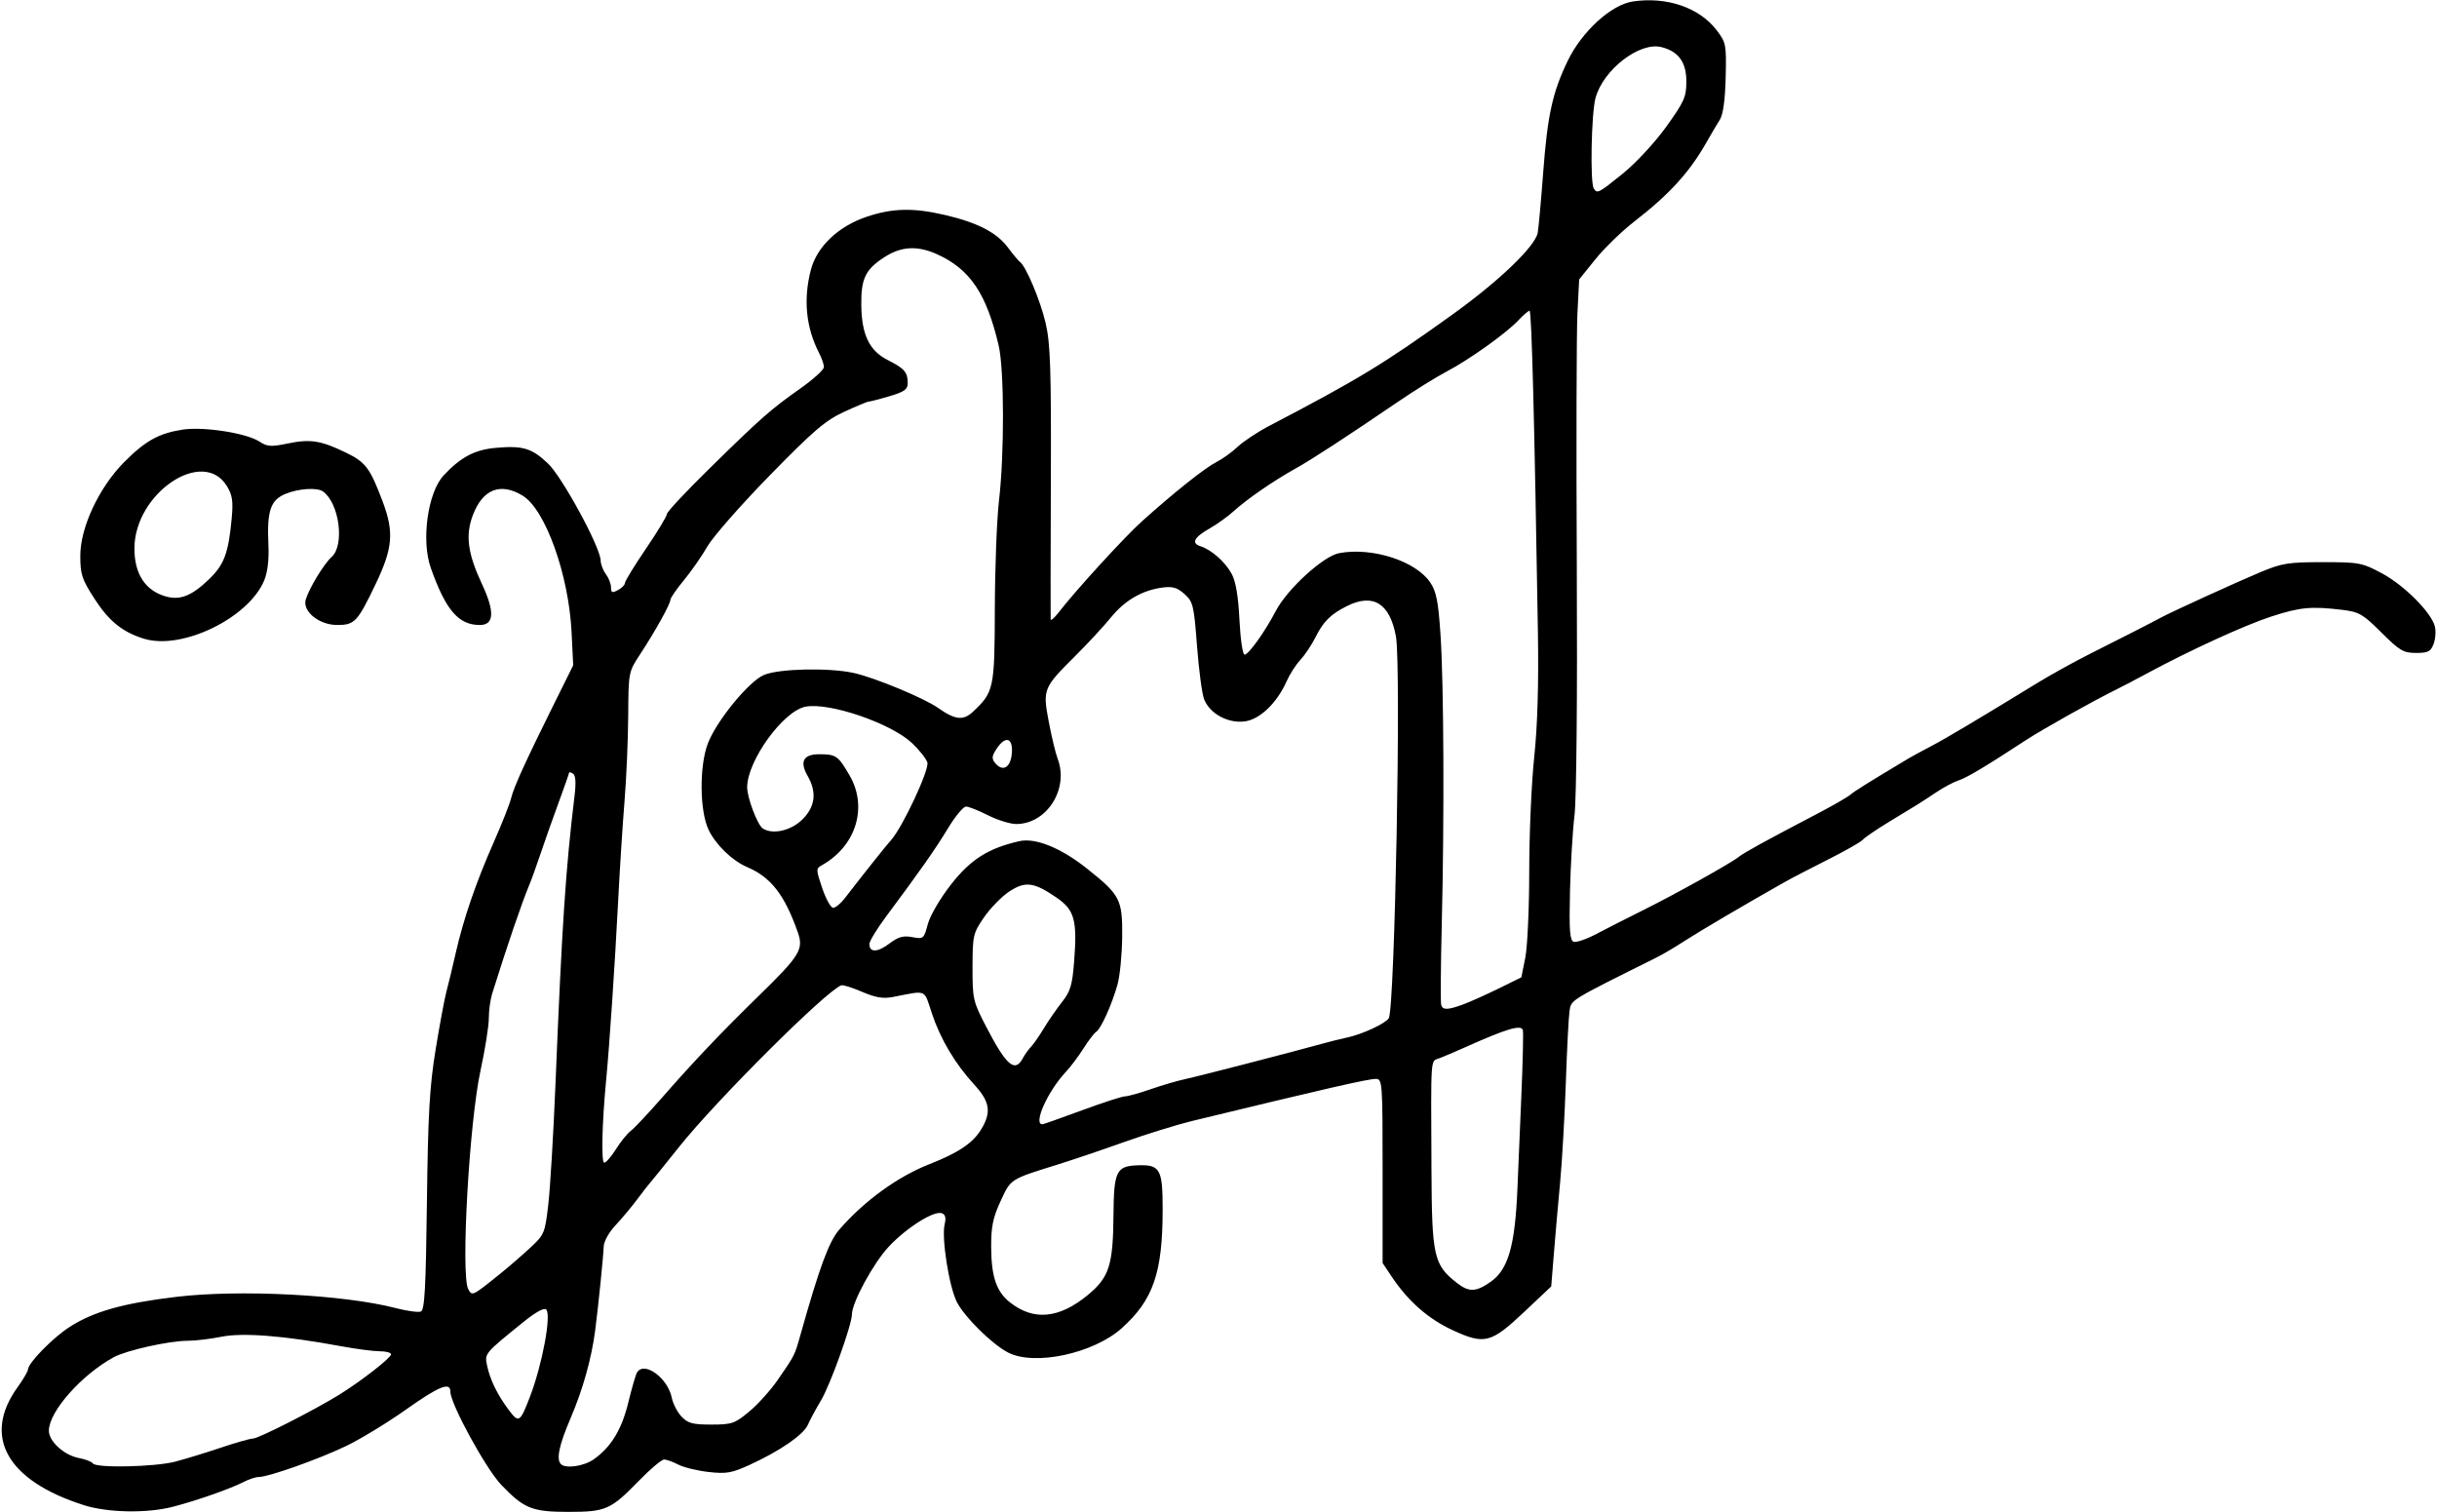<?xml version="1.0" encoding="UTF-8" standalone="no"?>
<svg
   xmlns:dc="http://purl.org/dc/elements/1.1/"
   xmlns:cc="http://creativecommons.org/ns#"
   xmlns:rdf="http://www.w3.org/1999/02/22-rdf-syntax-ns#"
   xmlns:svg="http://www.w3.org/2000/svg"
   xmlns="http://www.w3.org/2000/svg"
   version="1.1"
   id="svg4149"
   viewBox="0 0 698 433"
   height="122.202mm"
   width="196.991mm">
  <defs
     id="defs4151" />
  <g
     transform="translate(791.857,344.138)"
     id="layer1">
    <path
       id="path4168"
       d="m -767.857,86.932 c -22,-6.99 -29.122,-19.625 -19.004,-33.715 1.652,-2.3 3.004,-4.59 3.004,-5.089 0,-1.847 7.108,-9.127 11.938,-12.227 6.889,-4.421 15.32,-6.798 30.562,-8.619 18.11,-2.163 48.009,-0.634 62.833,3.215 3.208,0.833 6.447,1.279 7.196,0.991 1.098,-0.421 1.438,-6.507 1.747,-31.325 0.316,-25.347 0.76,-33.104 2.509,-43.802 1.169,-7.15 2.554,-14.575 3.077,-16.5 0.523,-1.925 1.717,-6.875 2.653,-11 2.243,-9.887 5.837,-20.351 10.992,-32 2.312,-5.225 4.524,-10.85 4.916,-12.5 0.736,-3.1 4.241,-10.763 12.794,-27.974 l 4.957,-9.974 -0.468,-9.526 c -0.805,-16.403 -7.504,-35.103 -13.991,-39.059 -6.353,-3.873 -11.427,-1.906 -14.267,5.531 -2.205,5.773 -1.518,10.99 2.607,19.805 3.693,7.892 3.491,11.697 -0.623,11.697 -6.121,0 -9.763,-4.243 -14.059,-16.376 -2.773,-7.832 -0.86,-21.576 3.681,-26.451 4.858,-5.214 8.88,-7.357 14.822,-7.896 7.86,-0.713 10.409,0.047 15.1,4.498 4.074,3.865 14.994,23.975 15.056,27.725 0.018,1.1 0.693,2.874 1.501,3.941 0.808,1.068 1.468,2.771 1.468,3.785 0,1.534 0.336,1.664 2,0.774 1.1,-0.589 2,-1.509 2,-2.045 0,-0.536 2.7,-4.944 6,-9.795 3.3,-4.851 6,-9.315 6,-9.92 0,-0.605 5.513,-6.504 12.25,-13.109 14.901,-14.608 17.403,-16.81 25.984,-22.873 3.704,-2.617 6.741,-5.363 6.75,-6.104 0.009,-0.74 -0.601,-2.54 -1.356,-4 -3.79,-7.33 -4.597,-15.432 -2.377,-23.89 1.741,-6.636 7.832,-12.433 15.94,-15.171 7.381,-2.493 13.338,-2.638 22.361,-0.545 9.335,2.165 14.884,5.013 18.092,9.287 1.513,2.016 3.077,3.895 3.475,4.175 1.719,1.212 5.859,11.046 7.361,17.49 1.375,5.894 1.612,13.084 1.502,45.5 -0.072,21.175 -0.097,38.898 -0.056,39.385 0.041,0.487 1.077,-0.413 2.301,-2 4.878,-6.32 18.87,-21.615 23.92,-26.149 9.19,-8.25 18.024,-15.274 21.252,-16.899 1.706,-0.858 4.451,-2.832 6.101,-4.386 1.65,-1.554 5.7,-4.236 9,-5.961 25.603,-13.379 32.854,-17.784 52.471,-31.877 13.346,-9.587 23.671,-19.474 24.451,-23.413 0.24,-1.21 0.944,-8.95 1.566,-17.2 1.248,-16.564 2.661,-23.006 7.038,-32.082 4.047,-8.393 12.456,-16.068 18.617,-16.991 9.742,-1.461 19.102,1.747 24.048,8.243 2.687,3.529 2.798,4.111 2.569,13.527 -0.156,6.429 -0.732,10.613 -1.661,12.072 -0.782,1.228 -2.475,4.093 -3.761,6.367 -4.913,8.687 -10.618,14.954 -20.816,22.865 -3.545,2.75 -8.533,7.594 -11.084,10.764 l -4.639,5.764 -0.496,9.736 c -0.273,5.355 -0.354,38.086 -0.181,72.736 0.184,36.77 -0.089,66.331 -0.656,71 -0.534,4.4 -1.119,14.231 -1.298,21.847 -0.258,10.942 -0.043,13.956 1.025,14.366 0.744,0.285 3.704,-0.725 6.579,-2.246 2.875,-1.521 8.827,-4.549 13.227,-6.73 9.141,-4.53 25.27,-13.516 27.5,-15.321 1.509,-1.221 7.72,-4.633 22.478,-12.347 4.388,-2.294 8.663,-4.751 9.5,-5.461 1.298,-1.101 4.89,-3.342 16.519,-10.308 1.102,-0.66 4.028,-2.254 6.503,-3.542 4.167,-2.169 12.79,-7.295 30.642,-18.219 3.928,-2.404 10.903,-6.253 15.5,-8.554 8.384,-4.197 17.055,-8.627 19.858,-10.146 2.987,-1.619 21.662,-10.142 28.388,-12.957 6.172,-2.583 8.028,-2.882 17.86,-2.882 10.407,0 11.279,0.164 16.925,3.173 6.384,3.403 14.213,11.244 15.216,15.241 0.338,1.346 0.175,3.604 -0.363,5.017 -0.827,2.176 -1.597,2.569 -5.032,2.569 -3.61,0 -4.7,-0.643 -9.922,-5.849 -5.307,-5.29 -6.378,-5.91 -11.219,-6.491 -8.915,-1.07 -12.066,-0.771 -20.38,1.934 -7.544,2.455 -23.341,9.689 -35.472,16.245 -3.025,1.635 -6.85,3.638 -8.5,4.452 -7.135,3.52 -21.432,11.531 -26.5,14.848 -11.354,7.432 -16.731,10.641 -19.079,11.386 -1.331,0.422 -4.175,1.939 -6.32,3.372 -2.145,1.432 -4.62,3.043 -5.5,3.58 -0.88,0.537 -4.525,2.756 -8.1,4.931 -3.575,2.176 -6.95,4.479 -7.5,5.118 -0.55,0.639 -5.05,3.197 -10,5.684 -4.95,2.487 -10.575,5.413 -12.5,6.503 -11.715,6.632 -24.177,13.964 -28.5,16.768 -2.75,1.784 -6.35,3.914 -8,4.734 -24.981,12.413 -24.473,12.103 -24.957,15.256 -0.256,1.667 -0.734,10.906 -1.062,20.531 -0.328,9.625 -1.06,22.45 -1.627,28.5 -0.567,6.05 -1.374,15.258 -1.794,20.463 l -0.762,9.463 -7.638,7.205 c -9.611,9.066 -11.449,9.545 -20.544,5.353 -7.033,-3.242 -12.803,-8.305 -17.52,-15.374 l -2.596,-3.89 0,-26.36 c 0,-25.53 -0.062,-26.36 -1.963,-26.36 -2.252,0 -14.381,2.778 -52.537,12.031 -4.4,1.067 -13.175,3.784 -19.5,6.038 -6.325,2.254 -14.875,5.148 -19,6.431 -13.797,4.293 -13.45,4.071 -16.42,10.502 -2.208,4.784 -2.723,7.318 -2.692,13.254 0.044,8.412 1.516,12.701 5.41,15.764 6.753,5.312 14.029,4.631 22.202,-2.076 6.185,-5.076 7.309,-8.562 7.42,-23.002 0.095,-12.417 0.827,-13.957 6.746,-14.193 6.627,-0.264 7.335,0.954 7.335,12.625 0,18.12 -2.691,25.937 -11.714,34.02 -8.109,7.265 -24.992,10.879 -32.554,6.968 -4.576,-2.366 -12.354,-10.024 -14.644,-14.417 -2.246,-4.309 -4.483,-18.521 -3.519,-22.361 0.44,-1.754 0.196,-2.736 -0.774,-3.109 -2.239,-0.859 -10.115,4.092 -15.259,9.591 -4.397,4.701 -10.535,16.002 -10.535,19.397 0,2.924 -6.166,20.094 -8.812,24.537 -1.474,2.475 -3.187,5.654 -3.808,7.065 -1.267,2.879 -7.979,7.492 -16.728,11.496 -5.067,2.319 -6.632,2.587 -11.726,2.011 -3.233,-0.366 -7.127,-1.316 -8.652,-2.112 -1.526,-0.796 -3.356,-1.45 -4.067,-1.453 -0.711,-0.003 -3.99,2.767 -7.286,6.156 -7.975,8.201 -9.422,8.838 -20.085,8.838 -10.44,0 -12.74,-0.925 -19.267,-7.745 -4.415,-4.613 -14.569,-23.194 -14.569,-26.659 0,-2.938 -3.194,-1.645 -12.882,5.214 -5.29,3.746 -12.993,8.422 -17.118,10.393 -7.883,3.766 -22.081,8.793 -24.864,8.803 -0.9,0.003 -2.858,0.643 -4.351,1.422 -3.663,1.911 -13.312,5.297 -20.224,7.098 -7.411,1.93 -18.684,1.729 -25.561,-0.456 z m 26.201,-12.456 c 2.914,-0.762 8.796,-2.562 13.07,-4 4.274,-1.438 8.417,-2.614 9.207,-2.614 1.553,0 17.626,-8.176 24.68,-12.553 6.372,-3.955 14.842,-10.556 14.842,-11.568 0,-0.483 -1.462,-0.876 -3.25,-0.874 -1.788,0.003 -6.85,-0.662 -11.25,-1.477 -16.085,-2.979 -27.959,-3.912 -34.096,-2.68 -3.156,0.634 -7.487,1.152 -9.624,1.152 -5.348,0 -17.644,2.744 -21.281,4.748 -9.29,5.122 -18.5,15.584 -18.5,21.016 0,3.061 4.376,7.028 8.633,7.827 1.864,0.35 3.636,1.035 3.937,1.522 0.861,1.393 17.761,1.036 23.631,-0.499 z m 119.897,-0.684 c 4.966,-3.536 7.964,-8.487 9.869,-16.296 1.005,-4.122 2.126,-7.976 2.489,-8.564 2.067,-3.345 8.824,1.584 9.961,7.266 0.337,1.687 1.585,4.102 2.773,5.366 1.815,1.932 3.176,2.298 8.544,2.298 5.912,0 6.719,-0.278 10.886,-3.75 2.475,-2.062 6.161,-6.165 8.19,-9.116 4.926,-7.163 4.774,-6.858 6.54,-13.134 5.39,-19.145 8.081,-26.425 11.027,-29.824 7.118,-8.215 16.718,-15.186 25.824,-18.755 8.218,-3.221 12.369,-5.99 14.748,-9.839 3.06,-4.95 2.626,-7.999 -1.827,-12.854 -5.573,-6.076 -9.737,-13.059 -12.201,-20.466 -2.373,-7.13 -1.232,-6.647 -11.158,-4.727 -2.82,0.545 -4.985,0.186 -8.823,-1.465 -2.797,-1.203 -5.481,-2.049 -5.964,-1.879 -4.303,1.515 -35.684,32.772 -46.492,46.309 -4.391,5.5 -8.212,10.225 -8.49,10.5 -0.278,0.275 -1.849,2.3 -3.49,4.5 -1.641,2.2 -4.451,5.556 -6.244,7.458 -1.803,1.912 -3.299,4.595 -3.347,6 -0.1,2.903 -1.563,17.342 -2.438,24.042 -1.059,8.112 -3.535,16.963 -7.034,25.138 -3.323,7.763 -4.171,11.799 -2.774,13.195 1.375,1.375 6.627,0.593 9.431,-1.403 z m -18.3,-17.93 c 3.544,-9.272 6.175,-23.43 4.638,-24.959 -0.58,-0.577 -3.03,0.76 -6.436,3.514 -11.336,9.164 -11.244,9.053 -10.467,12.66 0.878,4.076 2.94,8.267 6.228,12.656 2.821,3.766 3.216,3.513 6.037,-3.871 z m -8.77,-35 c 2.397,-1.925 6.306,-5.3 8.687,-7.5 4.205,-3.886 4.358,-4.243 5.322,-12.5 0.546,-4.675 1.473,-20.2 2.059,-34.5 1.886,-46.008 2.911,-61.489 5.468,-82.616 0.454,-3.755 0.308,-5.845 -0.442,-6.309 -0.617,-0.381 -1.122,-0.511 -1.122,-0.288 0,0.223 -1.389,4.187 -3.086,8.809 -1.697,4.622 -3.988,11.104 -5.09,14.404 -1.102,3.3 -2.564,7.35 -3.249,9 -2.217,5.339 -6.102,16.715 -10.61,31.071 -0.53,1.689 -0.964,4.883 -0.964,7.099 0,2.215 -1.068,8.933 -2.374,14.929 -3.233,14.848 -5.693,58.54 -3.523,62.594 1.112,2.078 1.126,2.072 8.925,-4.193 z m 283.972,2.079 c 4.982,-3.5 6.928,-10.291 7.615,-26.579 0.209,-4.95 0.718,-16.993 1.132,-26.763 0.414,-9.769 0.603,-18.206 0.42,-18.748 -0.538,-1.594 -4.686,-0.347 -16.636,5.002 -2.733,1.223 -5.995,2.615 -7.25,3.092 -2.62,0.996 -2.435,-1.571 -2.283,31.805 0.114,24.974 0.636,27.323 7.224,32.499 3.518,2.764 5.493,2.702 9.778,-0.308 z m -250.554,-37.993 c 1.359,-2.153 3.279,-4.515 4.266,-5.25 0.987,-0.735 4.942,-4.936 8.789,-9.336 9.201,-10.524 17.04,-18.776 27.874,-29.344 11.704,-11.416 12.848,-13.274 11.146,-18.099 -3.818,-10.822 -7.689,-15.807 -14.547,-18.733 -4.242,-1.81 -8.935,-6.342 -11.006,-10.629 -2.572,-5.323 -2.71,-18.147 -0.266,-24.662 2.436,-6.493 11.768,-17.914 16.126,-19.734 4.32,-1.805 18.563,-2.118 25.673,-0.565 5.941,1.298 20.164,7.187 24.165,10.007 4.904,3.455 7.22,3.715 9.982,1.121 6.032,-5.667 6.227,-6.585 6.286,-29.617 0.03,-11.668 0.571,-25.609 1.201,-30.98 1.552,-13.212 1.499,-37.431 -0.096,-44.265 -3.463,-14.838 -8.181,-21.867 -17.539,-26.133 -5.703,-2.6 -10.35,-2.353 -15.224,0.807 -5.406,3.505 -6.664,6.103 -6.589,13.61 0.085,8.565 2.277,13.149 7.57,15.833 4.816,2.442 5.707,3.467 5.728,6.594 0.013,1.804 -0.94,2.495 -5.166,3.75 -2.85,0.846 -5.518,1.539 -5.93,1.539 -0.412,0 -3.625,1.331 -7.139,2.958 -5.371,2.486 -8.775,5.398 -21.331,18.25 -8.217,8.411 -16.231,17.542 -17.809,20.292 -1.577,2.75 -4.61,7.106 -6.738,9.679 -2.129,2.574 -3.87,5.104 -3.87,5.624 0,1.19 -4.435,9.159 -8.724,15.674 -3.248,4.934 -3.277,5.085 -3.352,17.5 -0.042,6.888 -0.518,17.923 -1.058,24.523 -0.54,6.6 -1.373,19.65 -1.851,29 -0.916,17.908 -2.461,40.92 -3.425,51 -1.175,12.298 -1.429,23.5 -0.533,23.5 0.505,0 2.029,-1.761 3.388,-3.914 z m 133.434,-11.086 c 5.979,-2.2 11.531,-4 12.339,-4 0.807,0 4.126,-0.925 7.375,-2.055 3.249,-1.13 7.707,-2.435 9.907,-2.899 3.616,-0.763 30.872,-7.804 39.5,-10.204 1.925,-0.535 5.075,-1.316 7,-1.734 4.29,-0.932 10.772,-3.95 11.766,-5.478 1.735,-2.668 3.585,-100.902 2.059,-109.318 -1.732,-9.549 -6.561,-12.52 -14.124,-8.69 -4.626,2.342 -6.654,4.362 -8.917,8.879 -1.102,2.2 -3.055,5.125 -4.341,6.5 -1.285,1.375 -3.03,4.075 -3.878,6 -2.792,6.343 -7.738,11.084 -12.124,11.622 -4.793,0.587 -9.956,-2.256 -11.57,-6.372 -0.593,-1.512 -1.505,-8.375 -2.026,-15.25 -0.884,-11.651 -1.127,-12.66 -3.577,-14.857 -2.069,-1.855 -3.413,-2.252 -6.307,-1.864 -5.839,0.783 -10.77,3.639 -14.761,8.549 -2.035,2.503 -6.669,7.504 -10.297,11.112 -9.129,9.078 -9.283,9.465 -7.507,18.825 0.809,4.266 1.951,9.018 2.538,10.56 3.28,8.627 -3.107,18.675 -11.871,18.675 -1.721,0 -5.349,-1.125 -8.062,-2.5 -2.713,-1.375 -5.56,-2.5 -6.325,-2.5 -0.765,0 -3.095,2.812 -5.177,6.25 -3.666,6.052 -7.816,11.969 -17.749,25.301 -2.612,3.507 -4.75,7.03 -4.75,7.829 0,2.478 2.357,2.417 5.742,-0.149 2.532,-1.919 3.965,-2.322 6.541,-1.838 3.202,0.601 3.333,0.492 4.46,-3.724 0.66,-2.468 3.532,-7.372 6.65,-11.358 5.604,-7.163 10.631,-10.355 19.509,-12.39 4.651,-1.066 11.974,1.897 19.491,7.886 9.472,7.547 10.121,8.811 10.021,19.517 -0.047,5.047 -0.654,11.201 -1.348,13.676 -1.603,5.715 -4.749,12.686 -6.104,13.523 -0.574,0.355 -2.206,2.487 -3.628,4.74 -1.422,2.252 -3.674,5.252 -5.004,6.666 -5.236,5.564 -9.503,15.071 -6.766,15.071 0.245,0 5.338,-1.8 11.316,-4 z m -16.922,-14.922 c 0.566,-1.057 1.611,-2.52 2.323,-3.25 0.712,-0.73 2.379,-3.128 3.705,-5.328 1.326,-2.2 3.679,-5.603 5.229,-7.563 2.376,-3.004 2.916,-4.824 3.439,-11.611 0.912,-11.823 0.117,-14.7 -5.042,-18.25 -6.473,-4.453 -8.966,-4.77 -13.568,-1.724 -2.147,1.421 -5.381,4.731 -7.188,7.357 -3.143,4.569 -3.286,5.184 -3.303,14.282 -0.018,9.115 0.143,9.818 3.876,17.008 5.819,11.208 8.263,13.314 10.53,9.078 z m 126.042,-15.382 c 1.925,-0.701 6.479,-2.738 10.12,-4.527 l 6.62,-3.253 1.13,-5.625 c 0.621,-3.094 1.13,-14.282 1.13,-24.863 0,-10.581 0.641,-25.243 1.424,-32.583 0.949,-8.898 1.302,-20.843 1.059,-35.845 -0.984,-60.627 -1.798,-92 -2.388,-92 -0.357,0 -1.803,1.238 -3.213,2.75 -3.421,3.671 -14.171,11.336 -20.642,14.72 -2.873,1.502 -9.165,5.417 -13.982,8.699 -14.887,10.145 -24.566,16.45 -29.258,19.059 -6.184,3.439 -13.883,8.747 -17.61,12.14 -1.71,1.557 -4.825,3.799 -6.922,4.981 -4.477,2.525 -5.349,4.236 -2.605,5.107 3.124,0.992 7.027,4.445 8.907,7.882 1.177,2.152 1.89,6.356 2.23,13.162 0.275,5.5 0.928,10 1.452,10 1.168,0 5.754,-6.41 8.998,-12.576 3.308,-6.287 13.584,-15.652 18.106,-16.5 9.461,-1.775 21.933,2.238 26.095,8.397 1.743,2.579 2.301,5.413 2.938,14.932 0.945,14.119 1.113,52.485 0.363,82.858 -0.3,12.161 -0.375,22.623 -0.166,23.25 0.485,1.456 1.863,1.419 6.213,-0.164 z m -177.031,-30.446 c 5.385,-6.982 11.686,-14.899 13.236,-16.627 3.321,-3.705 11.05,-20.245 10.408,-22.27 -0.341,-1.075 -2.306,-3.555 -4.366,-5.509 -5.989,-5.682 -23.657,-11.739 -30.499,-10.456 -6.39,1.199 -16.746,15.492 -16.746,23.112 0,2.947 2.928,10.702 4.431,11.735 2.726,1.874 8.005,0.735 11.271,-2.431 3.79,-3.673 4.33,-7.843 1.626,-12.554 -2.382,-4.15 -1.238,-6.253 3.39,-6.234 4.746,0.019 5.351,0.446 8.618,6.073 5.283,9.099 1.85,20.232 -7.926,25.703 -1.733,0.97 -1.729,1.227 0.1,6.609 1.047,3.08 2.451,5.6 3.12,5.6 0.669,0 2.171,-1.238 3.338,-2.75 z m 47.842,-41.508 c 0.374,-4.514 -1.849,-5.138 -4.406,-1.237 -1.345,2.053 -1.411,2.782 -0.365,4.043 2.181,2.627 4.43,1.304 4.771,-2.806 z m 175.079,-166.095 c 3.698,-2.995 9.144,-8.883 12.361,-13.362 5.152,-7.176 5.75,-8.524 5.75,-12.972 0,-5.504 -2.264,-8.609 -7.161,-9.824 -6.278,-1.558 -16.681,6.497 -18.865,14.608 -1.19,4.418 -1.572,24.129 -0.501,25.861 0.989,1.6 1.342,1.419 8.416,-4.31 z m -423.624,133.295 c -6.131,-1.877 -10.034,-5.013 -14.144,-11.368 -3.672,-5.678 -4.122,-7.034 -4.122,-12.42 0,-8.099 5.353,-19.53 12.541,-26.78 6.032,-6.084 9.901,-8.247 16.662,-9.316 6.013,-0.951 18.366,0.959 22.122,3.419 2.229,1.46 3.321,1.532 8.145,0.53 6.368,-1.322 9.406,-0.851 16.458,2.551 5.792,2.794 7.013,4.398 10.618,13.942 3.379,8.947 2.991,13.475 -2.061,24 -5.097,10.62 -5.931,11.5 -10.901,11.5 -5.214,0 -10.047,-3.936 -8.999,-7.33 1.024,-3.319 5.196,-10.162 7.423,-12.179 3.761,-3.404 2.171,-15.383 -2.486,-18.727 -1.691,-1.214 -7.051,-0.861 -10.817,0.713 -4.246,1.774 -5.276,4.888 -4.826,14.583 0.197,4.241 -0.233,7.847 -1.214,10.196 -4.501,10.774 -23.541,20.007 -34.4,16.683 z m 18.54,-16.984 c 4.414,-4.242 5.621,-7.461 6.557,-17.502 0.457,-4.893 0.196,-6.652 -1.368,-9.223 -6.824,-11.222 -26.494,2.044 -26.494,17.868 0,7.306 3.119,12.063 9,13.726 4.079,1.154 7.409,-0.164 12.305,-4.868 z"
       style="fill:#000000" />
  </g>
</svg>
